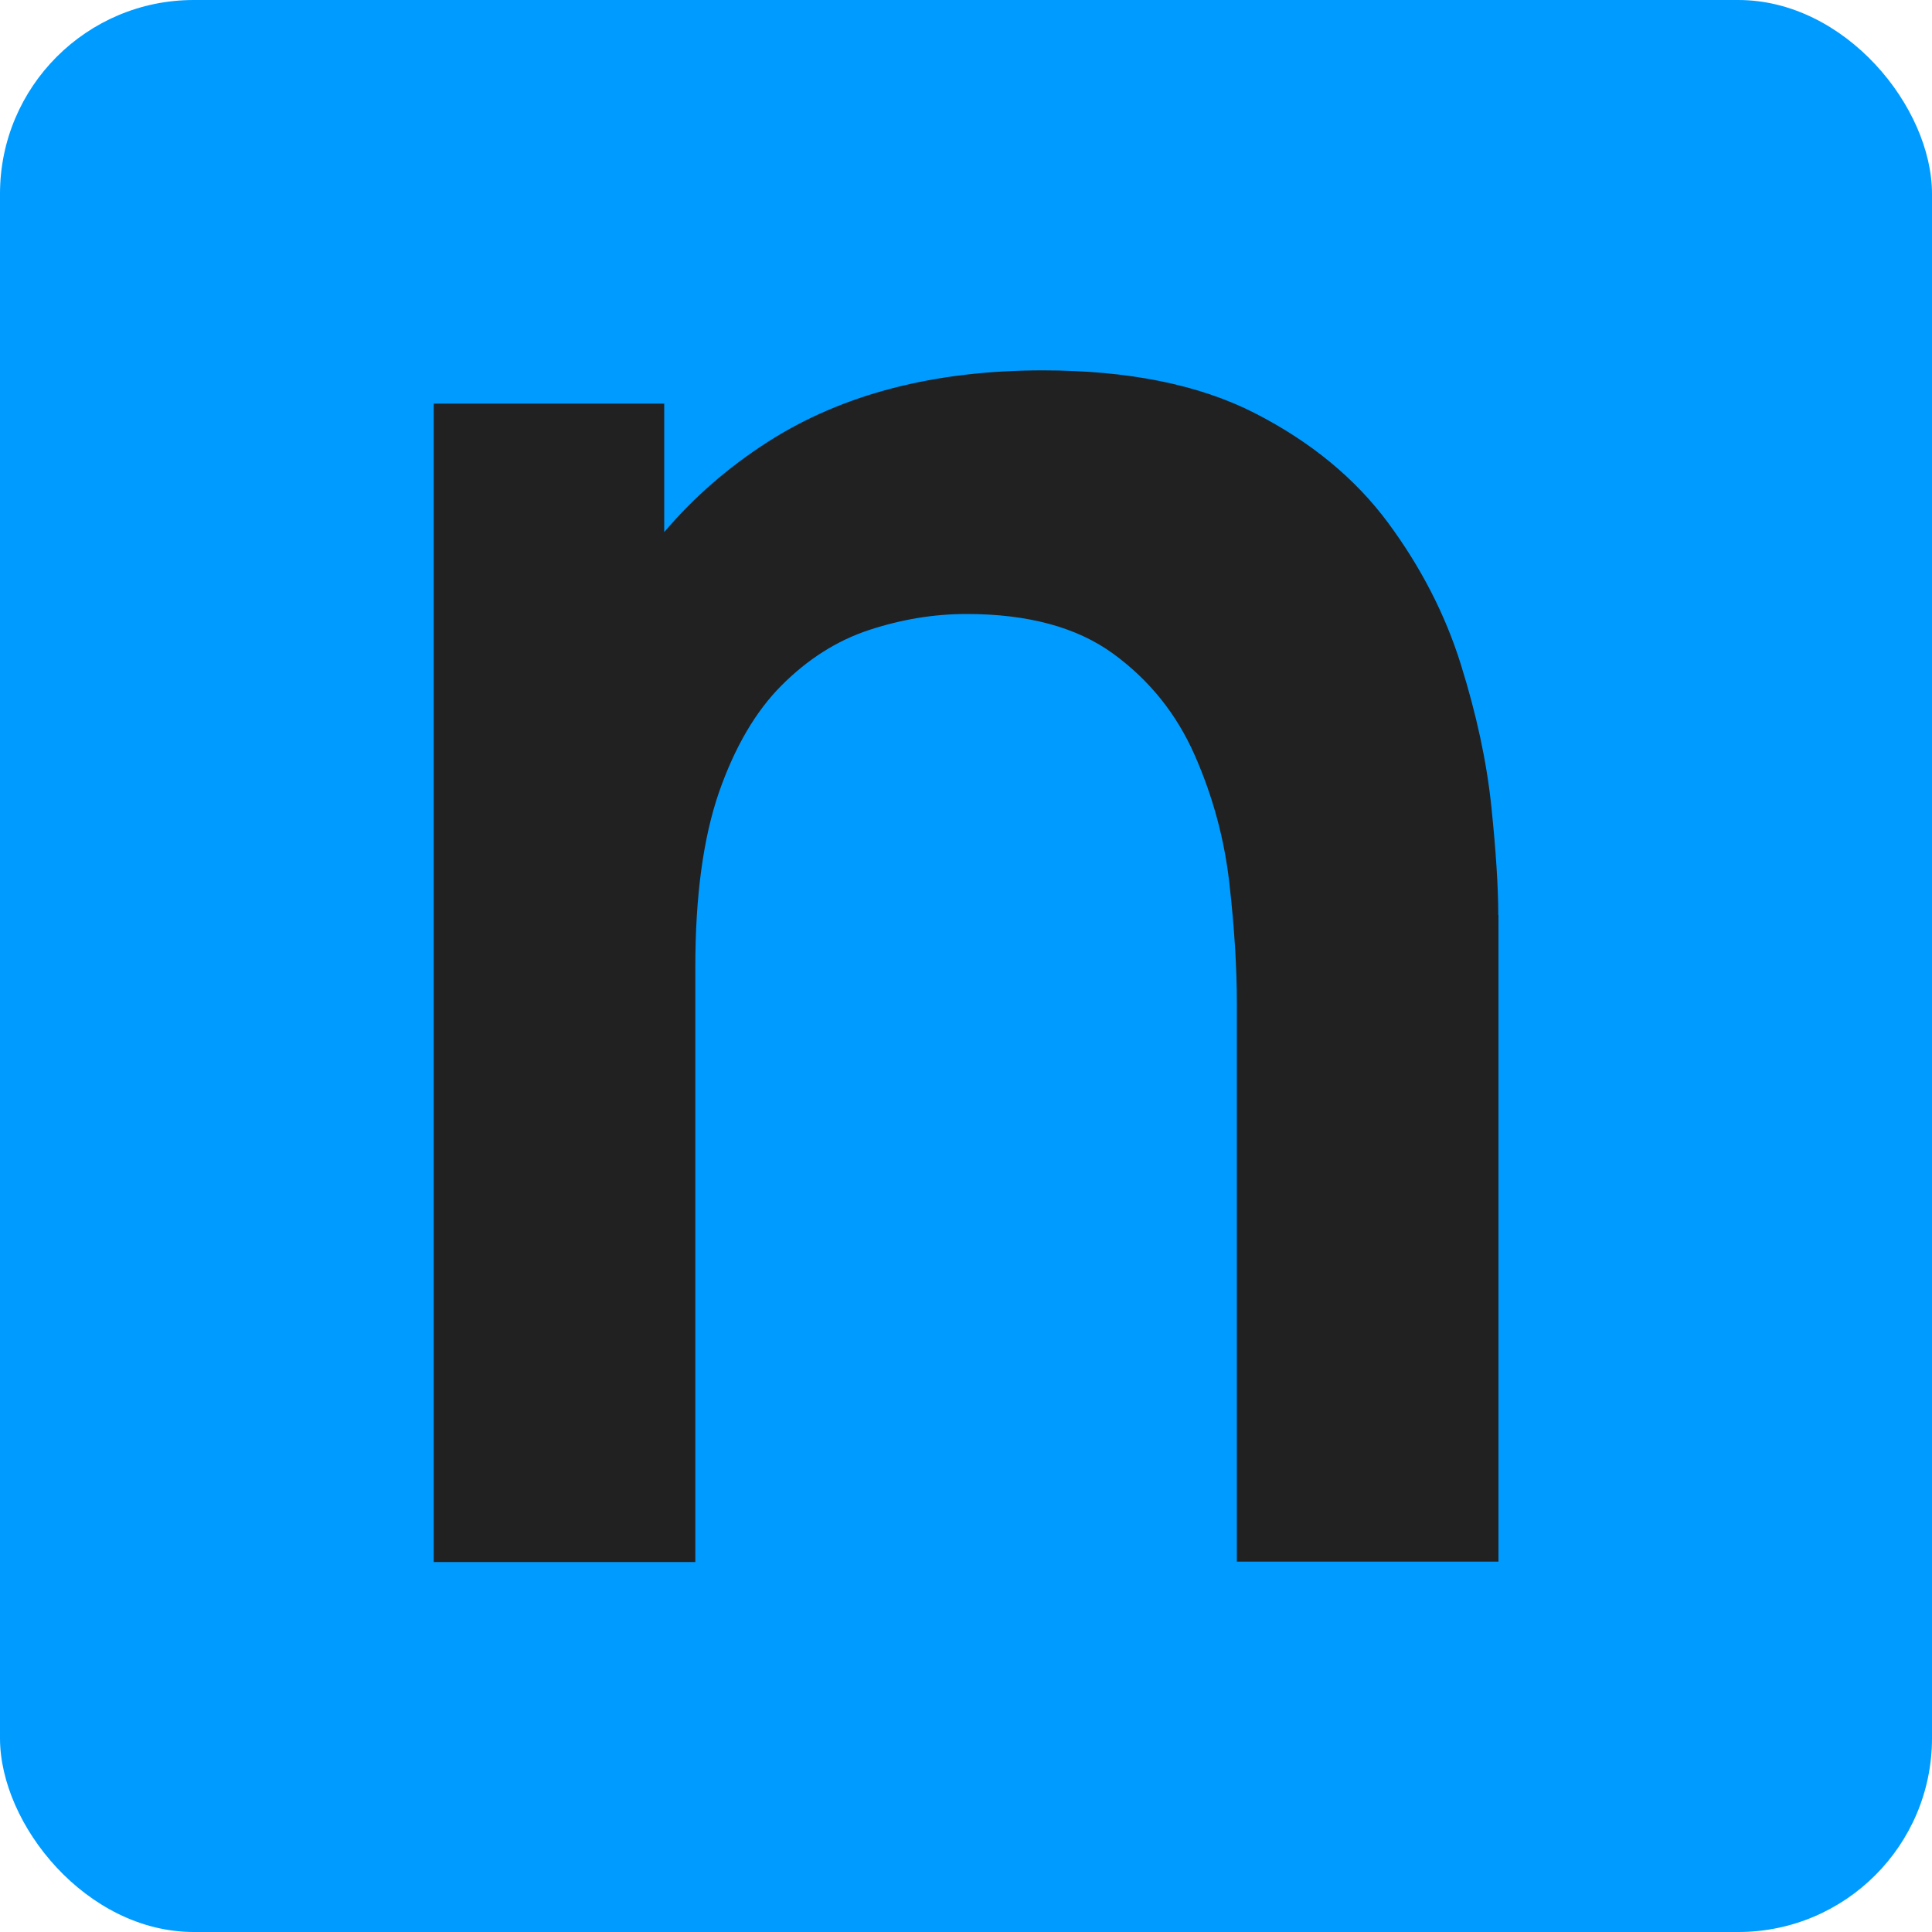 <?xml version="1.0" encoding="UTF-8"?> <svg xmlns="http://www.w3.org/2000/svg" id="Layer_2" data-name="Layer 2" viewBox="0 0 100 100"><defs><style> .cls-1 { fill: #212121; } .cls-2 { fill: #009bff; } </style></defs><g id="dots"><rect class="cls-2" width="100" height="100" rx="10.03" ry="10.03"></rect><path class="cls-1" d="M77.56,47.36v33.47h-13.54v-28.86c0-1.89-.13-3.98-.39-6.27-.26-2.29-.86-4.5-1.8-6.63-.94-2.13-2.35-3.88-4.22-5.24s-4.39-2.05-7.58-2.05c-1.7,0-3.38.28-5.05.83s-3.17,1.51-4.52,2.86c-1.35,1.35-2.43,3.2-3.25,5.55-.81,2.35-1.22,5.36-1.22,9.02v30.81h-13.54V20.89h11.93v6.65c1.53-1.8,3.32-3.36,5.38-4.68,3.85-2.46,8.59-3.69,14.21-3.69,4.44,0,8.1.74,10.99,2.22,2.89,1.48,5.18,3.37,6.88,5.66,1.7,2.3,2.96,4.74,3.77,7.33s1.34,5.04,1.58,7.35c.24,2.31.36,4.19.36,5.63Z"></path></g></svg> 
